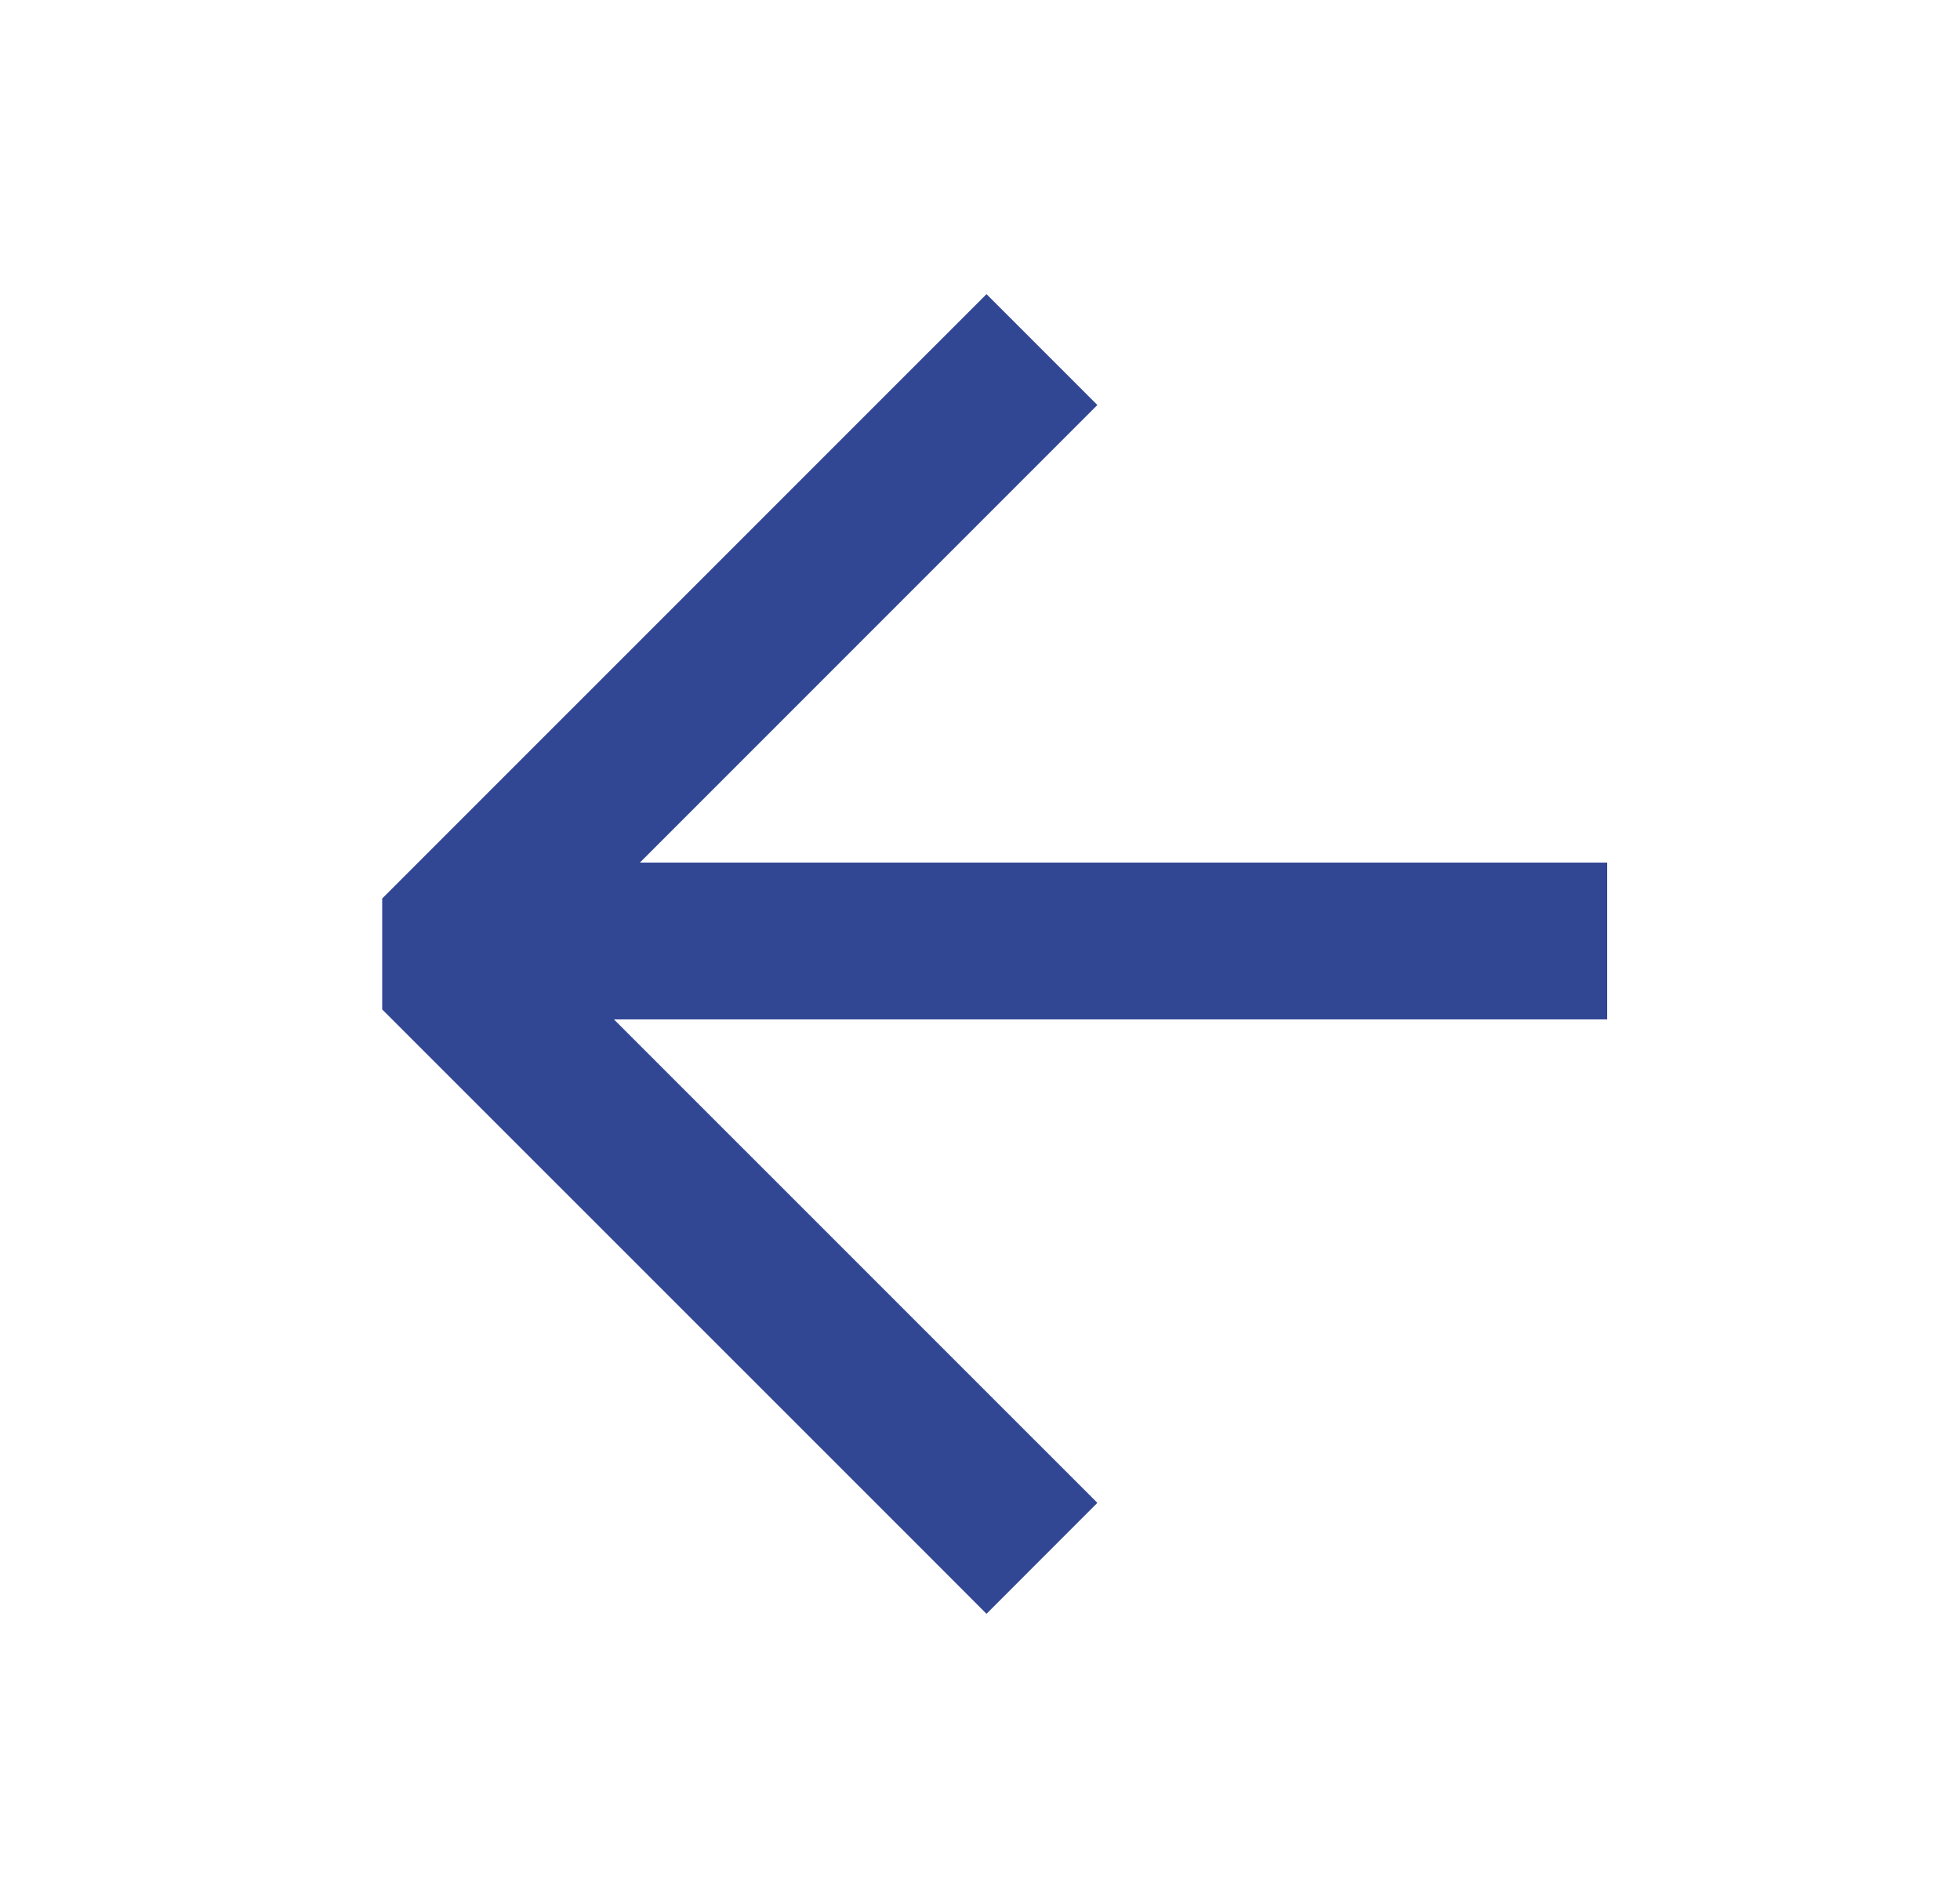 <svg width="25" height="24" viewBox="0 0 25 24" fill="none" xmlns="http://www.w3.org/2000/svg">
<path fill-rule="evenodd" clip-rule="evenodd" d="M11.876 19.872L12.583 20.58L13.997 19.165L13.29 18.458L7.831 13L19.5 13L20.5 13L20.5 11L19.5 11L8.162 11L13.29 5.872L13.997 5.165L12.583 3.751L11.876 4.458L4.875 11.458L4.875 12.873L11.876 19.872Z" fill="#324794"/>
</svg>
